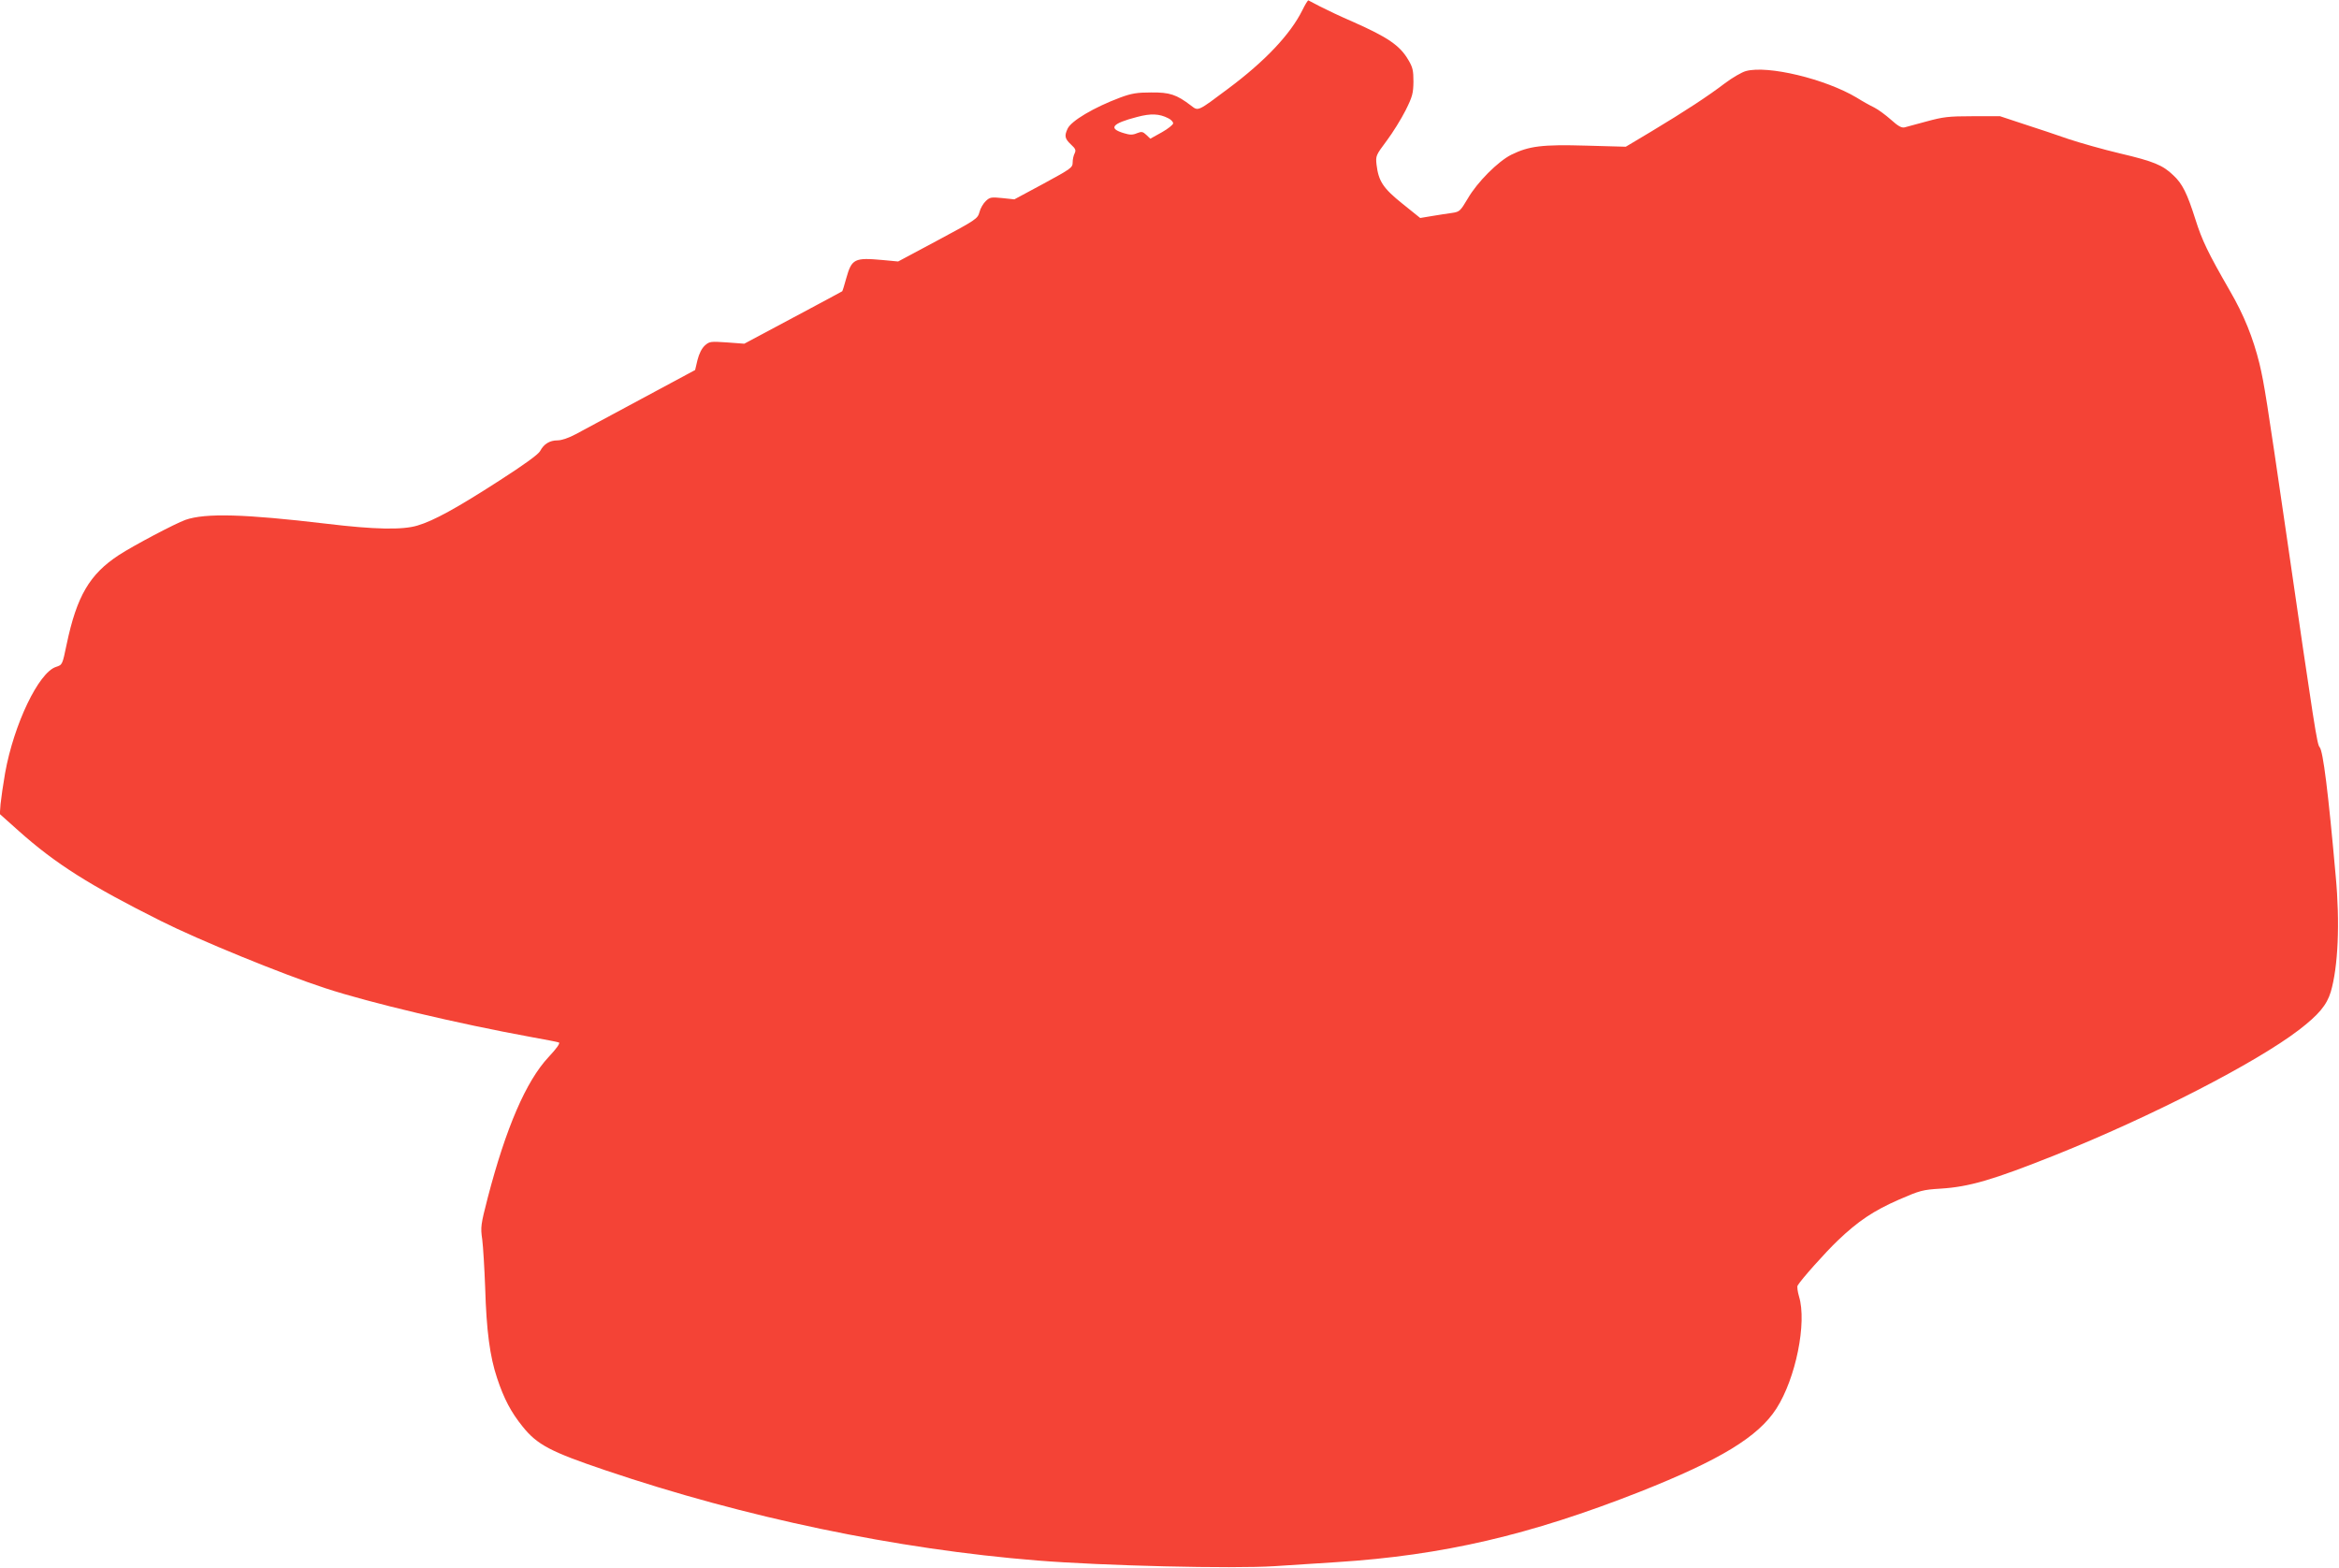 <?xml version="1.0" standalone="no"?>
<!DOCTYPE svg PUBLIC "-//W3C//DTD SVG 20010904//EN"
 "http://www.w3.org/TR/2001/REC-SVG-20010904/DTD/svg10.dtd">
<svg version="1.0" xmlns="http://www.w3.org/2000/svg"
 width="1280pt" height="858pt" viewBox="0 0 1280 858"
 preserveAspectRatio="xMidYMid meet">
<g transform="translate(0,858) scale(0.1,-0.1)"
fill="#f44336" stroke="none">
<path d="M7127 8524 c-65 -131 -203 -278 -407 -430 -167 -125 -162 -123 -202
-92 -80 61 -117 73 -218 72 -78 0 -108 -5 -170 -28 -144 -54 -269 -128 -288
-171 -18 -39 -15 -54 19 -86 25 -23 28 -31 20 -48 -6 -11 -11 -33 -11 -50 0
-28 -8 -34 -159 -116 l-160 -86 -66 7 c-60 6 -68 5 -90 -16 -14 -13 -30 -40
-35 -61 -10 -36 -17 -41 -228 -154 l-217 -116 -85 8 c-154 14 -169 7 -199
-100 -10 -37 -20 -69 -22 -71 -2 -2 -124 -67 -270 -145 l-266 -142 -94 7 c-90
6 -96 6 -122 -17 -17 -16 -31 -44 -40 -79 l-13 -55 -294 -158 c-162 -87 -324
-174 -359 -193 -39 -21 -78 -34 -100 -34 -43 0 -75 -20 -95 -58 -9 -18 -86
-74 -223 -162 -234 -151 -360 -220 -448 -246 -82 -25 -235 -22 -500 10 -447
53 -661 59 -770 21 -56 -20 -282 -139 -365 -193 -160 -105 -230 -225 -285
-487 -24 -114 -23 -113 -59 -125 -95 -31 -230 -314 -278 -580 -11 -63 -22
-140 -25 -170 l-4 -55 103 -92 c203 -181 387 -297 778 -493 209 -105 669 -293
900 -368 243 -80 726 -194 1125 -267 77 -14 146 -27 153 -30 9 -3 -10 -31 -57
-81 -122 -131 -232 -385 -332 -769 -38 -148 -40 -160 -30 -228 5 -40 12 -157
16 -262 7 -240 26 -379 65 -496 38 -115 77 -188 140 -266 80 -100 153 -138
455 -240 763 -258 1589 -431 2360 -493 359 -29 1071 -46 1300 -31 99 6 252 16
340 22 581 37 1057 148 1659 385 439 174 647 300 747 455 106 165 168 470 124
614 -8 27 -11 53 -8 59 18 32 153 183 220 247 112 107 196 163 335 224 115 50
130 54 228 60 158 10 287 48 628 184 524 210 1095 503 1332 684 108 83 153
136 175 209 40 136 51 376 27 633 -41 461 -69 685 -88 706 -14 15 -27 97 -184
1179 -106 727 -119 809 -145 919 -35 142 -85 267 -163 401 -119 207 -151 273
-188 390 -45 142 -71 195 -121 241 -57 55 -107 76 -290 119 -93 22 -220 58
-283 79 -63 22 -173 59 -245 82 l-130 43 -150 0 c-133 0 -161 -4 -250 -28 -55
-15 -110 -30 -122 -33 -17 -4 -36 7 -75 42 -28 25 -70 56 -92 67 -23 11 -66
35 -96 54 -171 102 -486 178 -606 145 -22 -6 -74 -36 -115 -67 -89 -68 -215
-151 -403 -264 l-139 -83 -216 6 c-242 7 -313 -2 -411 -50 -73 -37 -186 -150
-238 -240 -40 -67 -44 -72 -84 -78 -24 -3 -73 -11 -110 -17 l-66 -11 -97 78
c-106 85 -131 123 -142 214 -5 48 -4 51 55 130 34 45 80 120 104 167 38 76 42
94 43 157 0 61 -4 79 -28 119 -46 79 -112 124 -304 209 -65 28 -145 66 -178
83 -33 17 -62 32 -65 34 -3 1 -18 -23 -33 -54z m-734 -591 c15 -7 27 -20 27
-28 0 -7 -28 -30 -62 -49 l-63 -35 -22 21 c-19 18 -26 19 -51 9 -23 -10 -39
-10 -71 0 -88 26 -67 53 72 89 75 20 121 18 170 -7z"/>
</g>
</svg>
